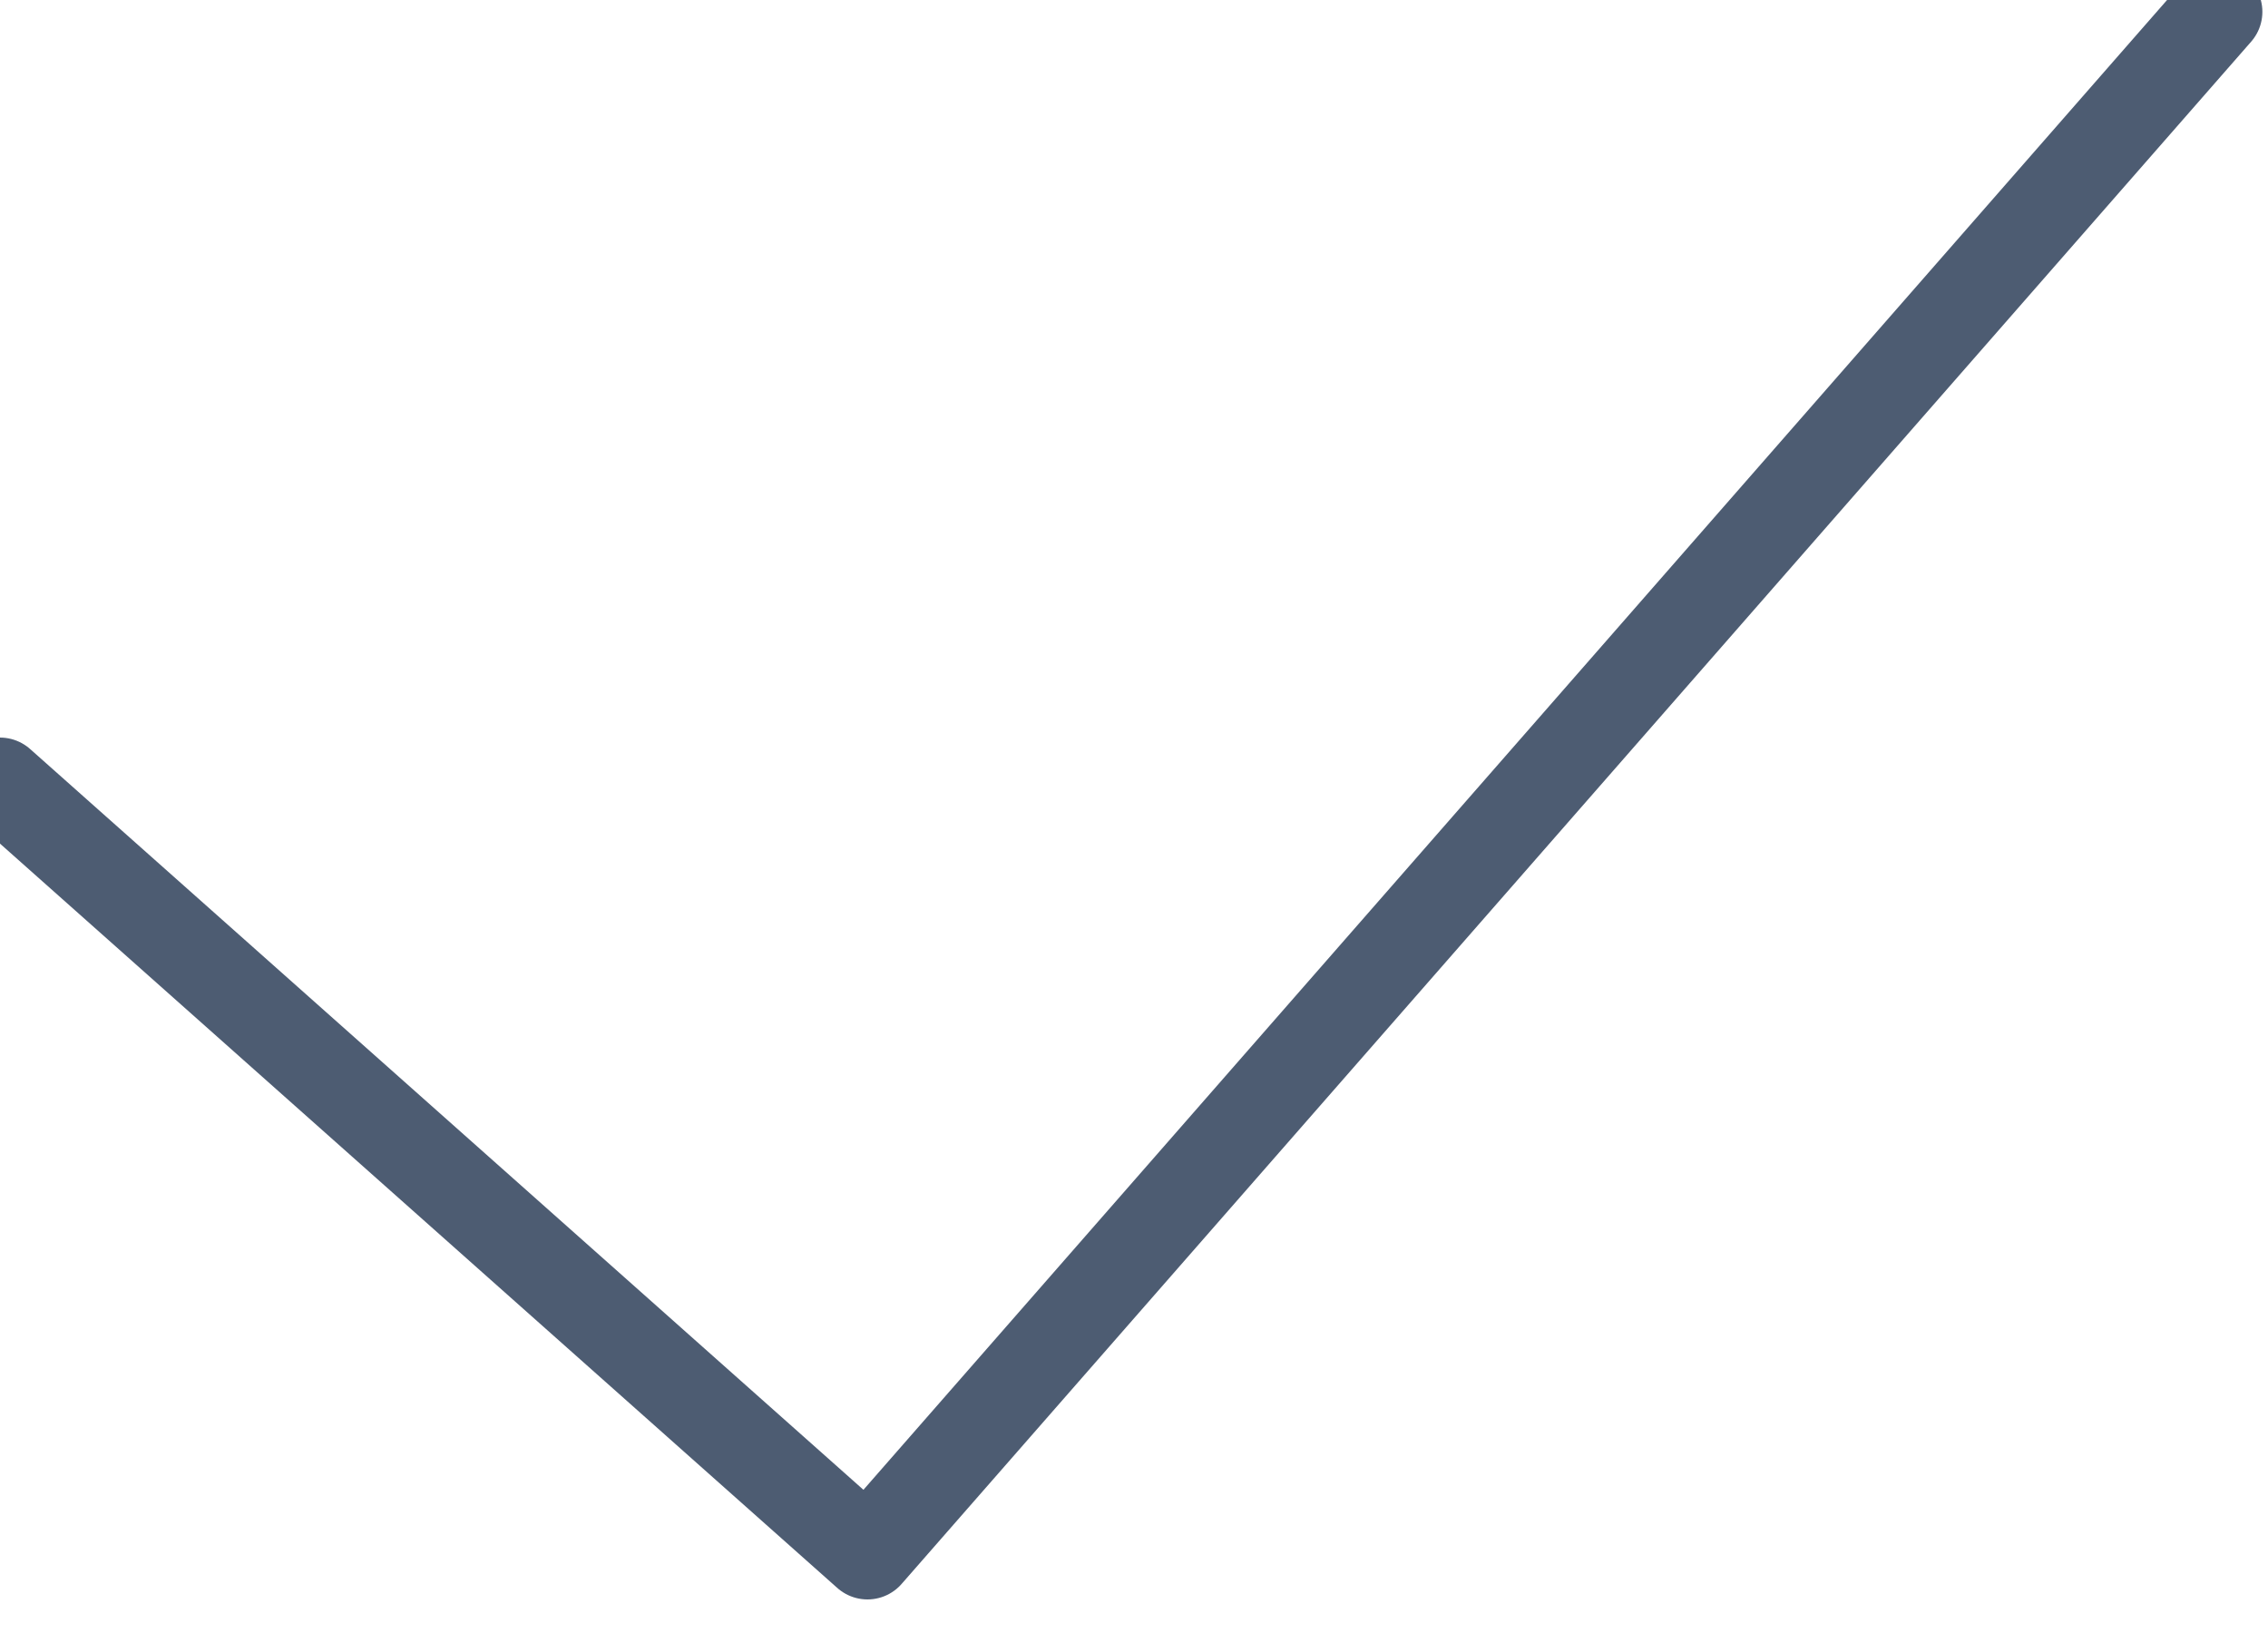 <?xml version="1.0" encoding="UTF-8"?>
<svg width="25px" height="18px" viewBox="0 0 25 18" version="1.1" xmlns="http://www.w3.org/2000/svg" xmlns:xlink="http://www.w3.org/1999/xlink">
    <title>Stroke 1 Copy 5</title>
    <g id="UI-Kit" stroke="none" stroke-width="1" fill="none" fill-rule="evenodd" stroke-linecap="round" stroke-linejoin="round">
        <g id="Kit-Icons" transform="translate(-1089, -329)" stroke="#4D5C72">
            <polyline id="Stroke-1-Copy-5" points="1089 337.63 1098.562 346.13 1113.438 329.13"></polyline>
        </g>
    </g>
</svg>